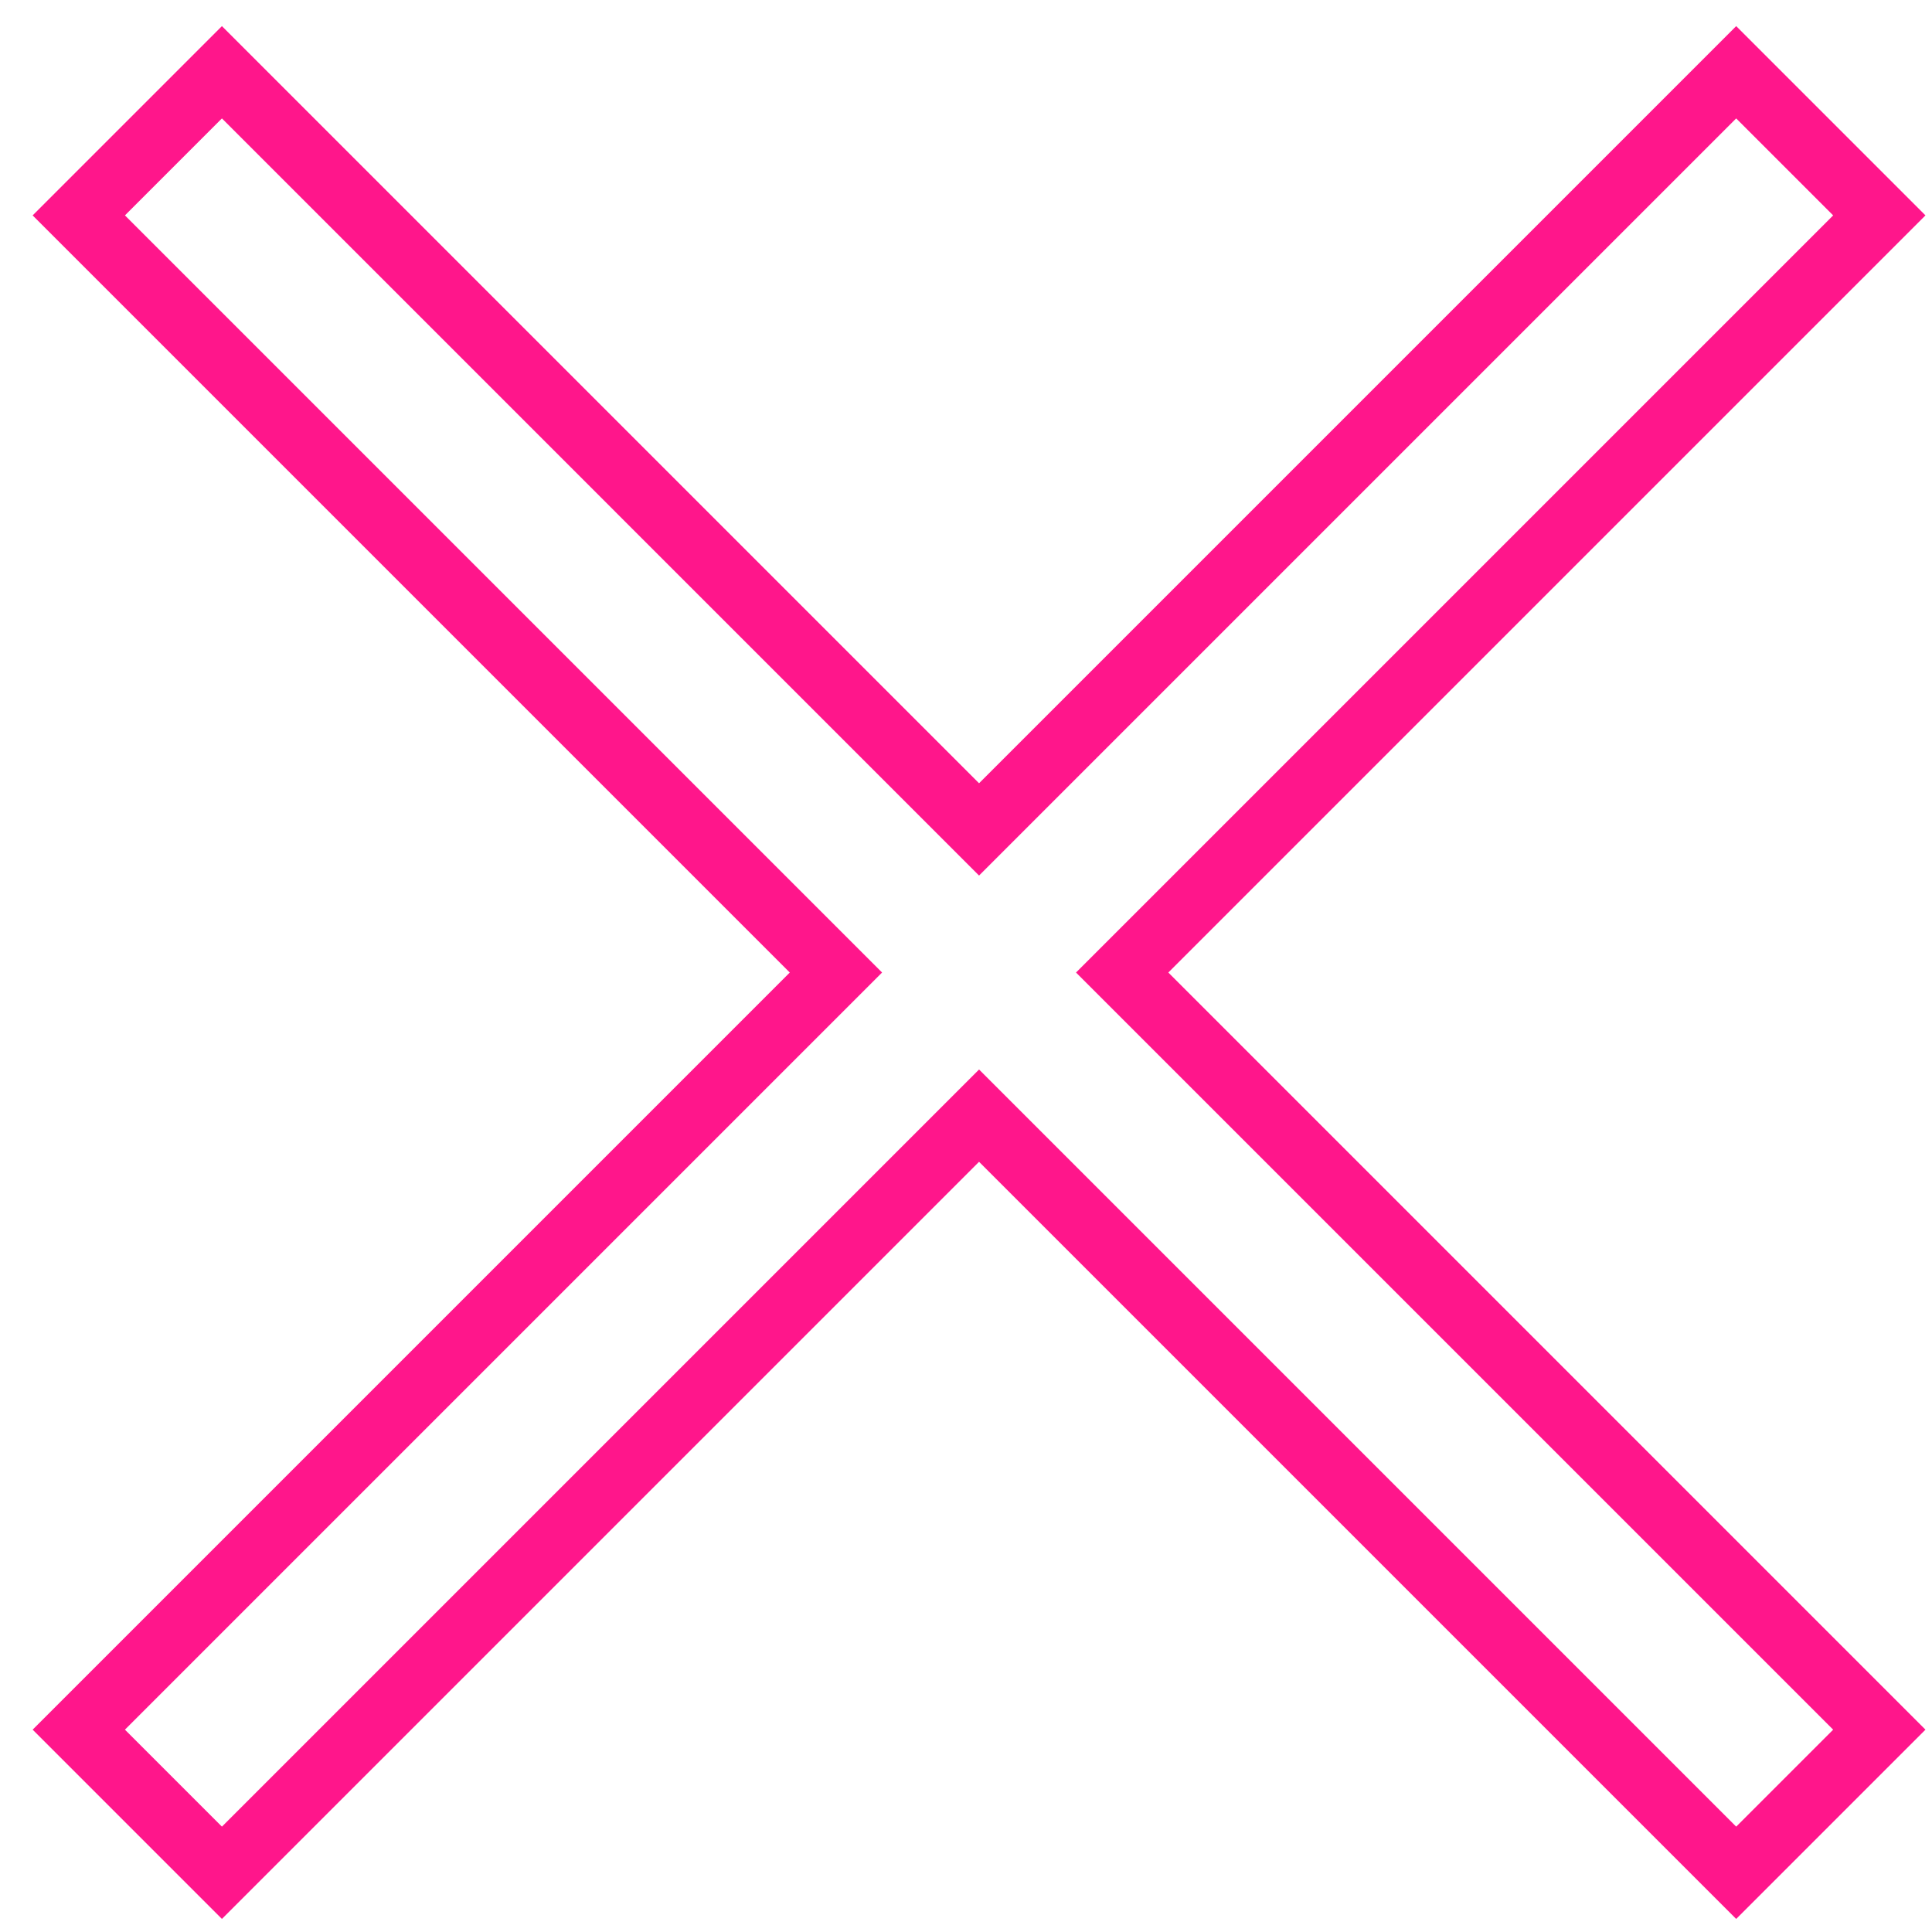 <?xml version="1.0" encoding="UTF-8"?> <svg xmlns="http://www.w3.org/2000/svg" width="37" height="37" viewBox="0 0 37 37" fill="none"> <path d="M21.933 19.067L35.991 33.125L33.25 35.866L19.192 21.808L18.75 21.366L18.308 21.808L4.25 35.866L1.509 33.125L15.567 19.067L16.009 18.625L15.567 18.183L1.509 4.125L4.25 1.384L18.308 15.442L18.75 15.884L19.192 15.442L33.25 1.384L35.991 4.125L21.933 18.183L21.491 18.625L21.933 19.067Z" stroke="#FF168B" stroke-width="1.25"></path> </svg> 